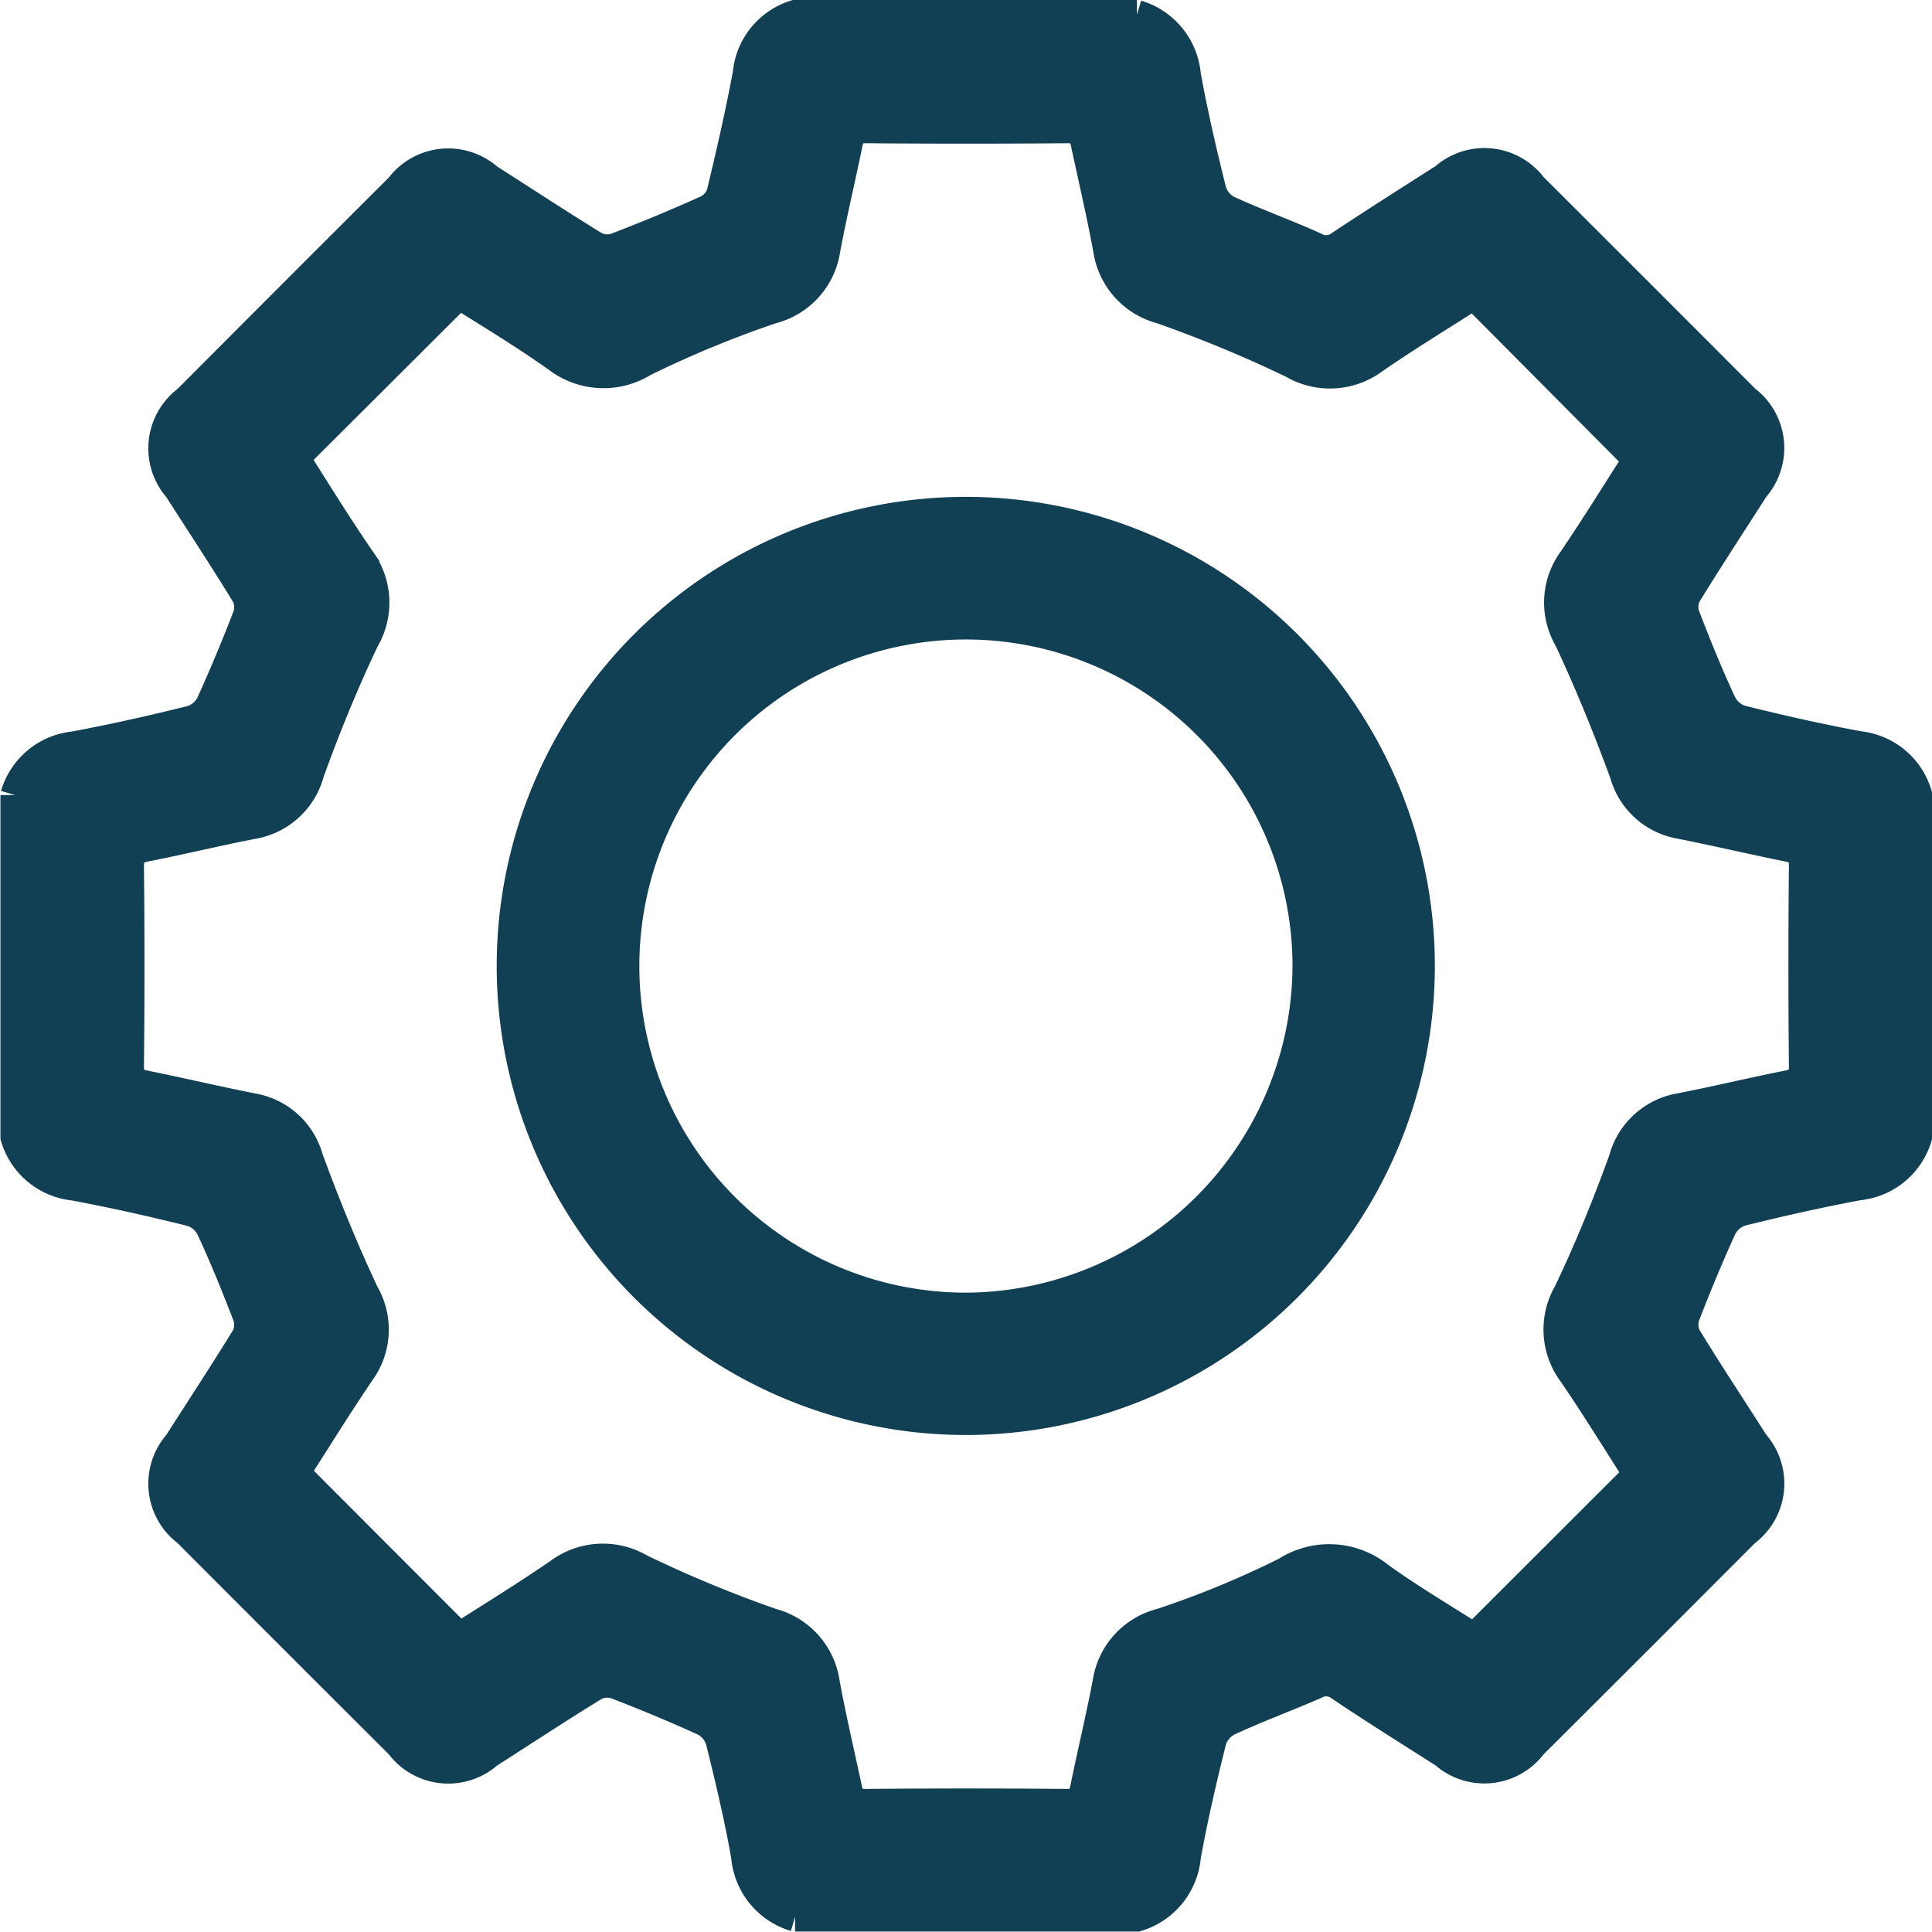 <svg xmlns="http://www.w3.org/2000/svg" width="13.139" height="13.139" viewBox="0 0 13.139 13.139">
  <defs>
    <style>
      .cls-1 {
        fill: #114055;
        stroke: #114055;
        stroke-width: 0.2px;
      }
    </style>
  </defs>
  <g id="Componente_31_1" data-name="Componente 31 – 1" transform="translate(0.1 0.1)">
    <path id="Trazado_35063" data-name="Trazado 35063" class="cls-1" d="M121.307,109h2.325a.472.472,0,0,1,.335.412c.048.265.109.527.174.788a.221.221,0,0,0,.109.129c.194.089.4.163.592.25a.156.156,0,0,0,.171-.011c.235-.156.473-.307.71-.458a.41.41,0,0,1,.6.061q.724.722,1.447,1.447a.411.411,0,0,1,.062.6c-.154.241-.311.48-.461.724a.188.188,0,0,0-.011.145c.077.2.16.406.251.6a.221.221,0,0,0,.129.109c.265.066.532.126.8.176a.466.466,0,0,1,.4.333v2.325a.466.466,0,0,1-.4.333c-.268.05-.535.11-.8.176a.221.221,0,0,0-.129.11c-.091.2-.174.4-.251.6a.188.188,0,0,0,.011.145c.149.244.307.483.461.724a.41.41,0,0,1-.062.6q-.722.724-1.447,1.446a.41.41,0,0,1-.6.062c-.238-.152-.476-.3-.71-.458a.156.156,0,0,0-.171-.011c-.2.087-.4.16-.592.25a.221.221,0,0,0-.109.129c-.065.261-.126.523-.174.788a.472.472,0,0,1-.335.412h-2.325a.471.471,0,0,1-.335-.413c-.047-.265-.109-.527-.174-.788a.222.222,0,0,0-.109-.129c-.2-.091-.4-.174-.6-.251a.188.188,0,0,0-.145.011c-.244.149-.483.307-.724.461a.41.41,0,0,1-.6-.062q-.724-.722-1.446-1.446a.41.41,0,0,1-.063-.6c.154-.241.311-.48.461-.724a.188.188,0,0,0,.011-.145c-.077-.2-.16-.406-.251-.6a.221.221,0,0,0-.129-.109c-.265-.066-.532-.126-.8-.176a.466.466,0,0,1-.4-.333v-2.325a.466.466,0,0,1,.4-.333c.268-.05.535-.11.8-.176a.221.221,0,0,0,.129-.109c.091-.2.174-.4.251-.6a.188.188,0,0,0-.011-.145c-.149-.244-.307-.483-.461-.724a.41.41,0,0,1,.063-.6q.722-.725,1.446-1.447a.411.411,0,0,1,.6-.061c.241.154.48.311.724.461a.188.188,0,0,0,.145.011q.312-.119.616-.256a.191.191,0,0,0,.1-.113c.065-.27.127-.54.178-.813A.465.465,0,0,1,121.307,109Zm5.733,9.926c-.144-.224-.289-.461-.446-.69a.494.494,0,0,1-.03-.543c.141-.295.265-.6.376-.907a.483.483,0,0,1,.386-.352c.243-.047.485-.106.728-.154.078-.015.113-.042.112-.129q-.007-.682,0-1.365c0-.081-.03-.109-.1-.124-.247-.05-.493-.108-.74-.157a.478.478,0,0,1-.379-.343c-.114-.311-.239-.619-.38-.919a.488.488,0,0,1,.027-.532c.158-.233.306-.473.443-.686l-1.114-1.121c-.219.141-.453.283-.678.438a.5.5,0,0,1-.554.031,8.8,8.8,0,0,0-.895-.371.494.494,0,0,1-.362-.406c-.044-.24-.1-.477-.151-.716-.015-.072-.039-.107-.122-.106q-.689.006-1.377,0c-.076,0-.1.028-.117.1-.049.243-.108.484-.153.728a.492.492,0,0,1-.365.4,7.279,7.279,0,0,0-.872.36.516.516,0,0,1-.587-.029c-.222-.157-.457-.3-.669-.432l-1.116,1.113c.144.225.289.462.446.69a.494.494,0,0,1,.03.543c-.141.295-.265.6-.376.907a.483.483,0,0,1-.385.352c-.243.047-.485.106-.728.154-.078.015-.113.041-.113.129q.007.682,0,1.365c0,.081.03.109.1.124.247.05.493.108.74.157a.478.478,0,0,1,.379.343c.114.311.239.619.38.919a.488.488,0,0,1-.027.532c-.158.233-.306.473-.444.687l1.117,1.119c.217-.139.451-.282.676-.437a.5.5,0,0,1,.554-.031,8.457,8.457,0,0,0,.895.371.493.493,0,0,1,.362.406c.044.24.1.477.151.716.015.072.039.107.122.106q.689-.006,1.377,0c.076,0,.1-.029.116-.1.049-.243.108-.484.154-.728a.492.492,0,0,1,.366-.4,6.4,6.4,0,0,0,.849-.35.542.542,0,0,1,.632.032c.213.154.442.288.647.42Z" transform="translate(-116 -109)"/>
    <path id="Trazado_35064" data-name="Trazado 35064" class="cls-1" d="M252.834,248.924a3.09,3.09,0,1,1,3.091-3.091A3.091,3.091,0,0,1,252.834,248.924Zm2.323-3.091a2.321,2.321,0,1,0-2.312,2.323A2.332,2.332,0,0,0,255.157,245.833Z" transform="translate(-246.367 -239.365)"/>
  </g>
</svg>

